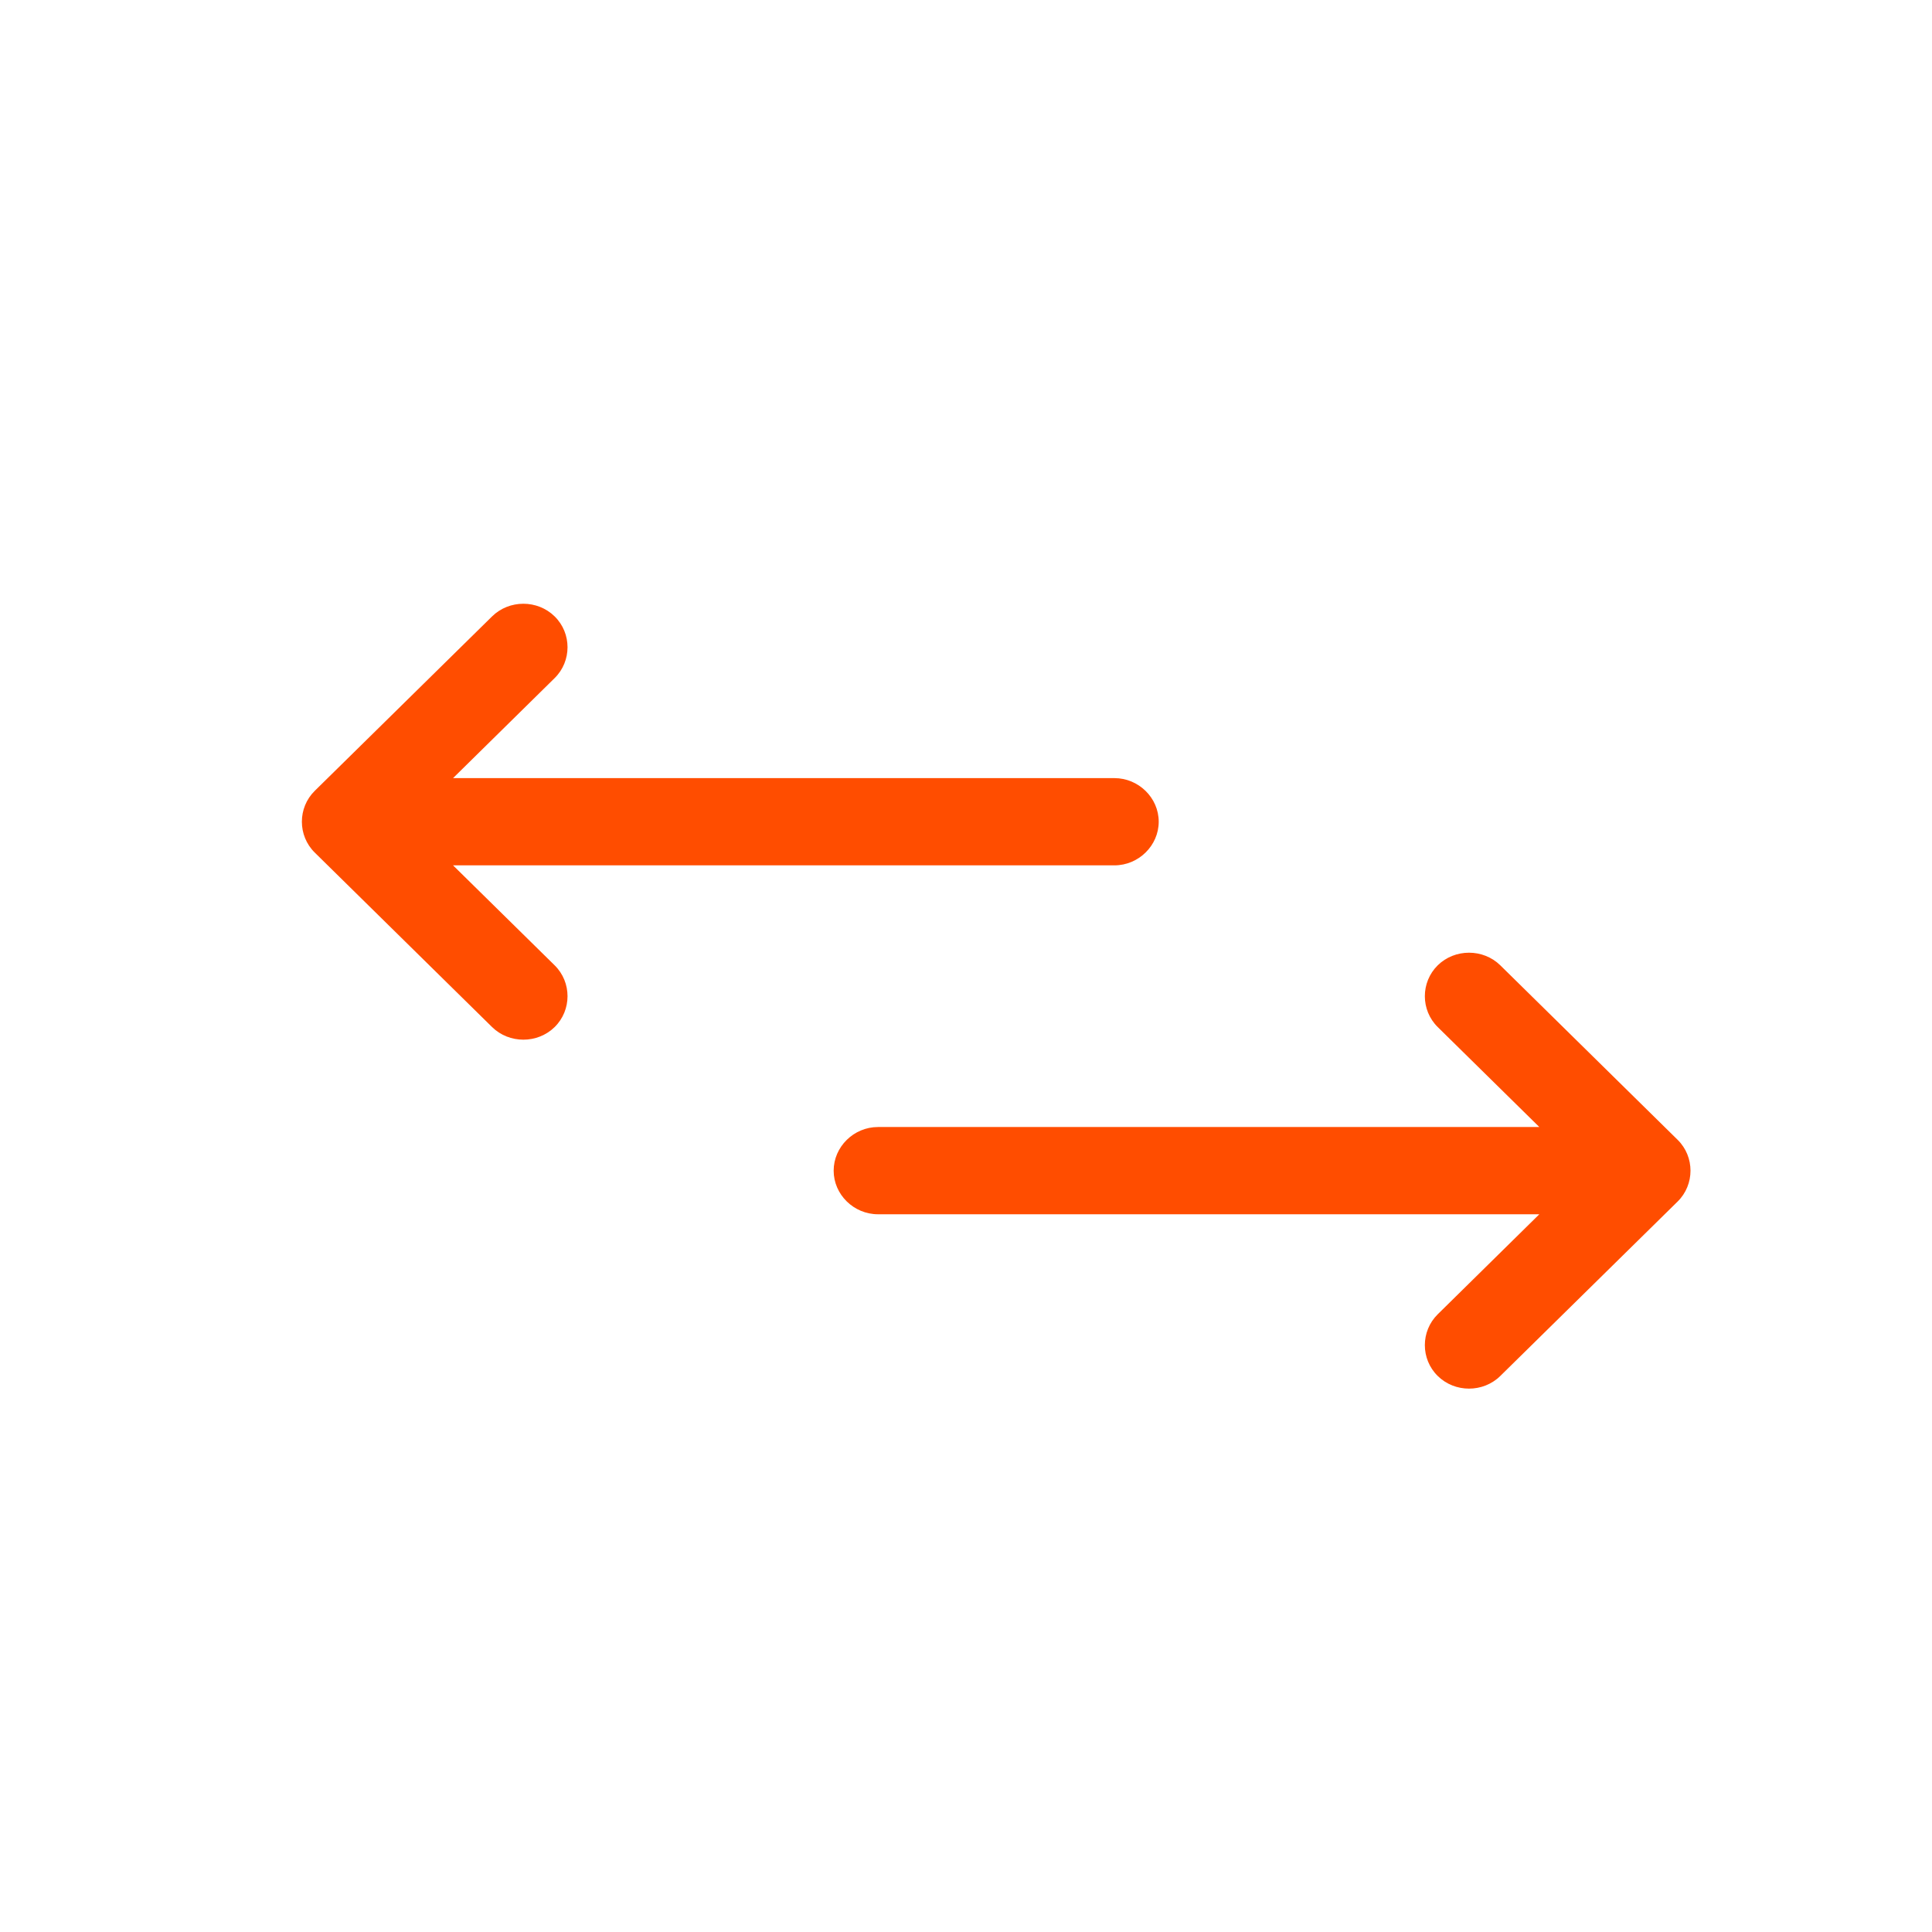 <?xml version="1.0" encoding="UTF-8"?>
<svg width="32px" height="32px" viewBox="0 0 32 32" version="1.1" xmlns="http://www.w3.org/2000/svg" xmlns:xlink="http://www.w3.org/1999/xlink">
    <title>@1.5xicon / orange / tranactions</title>
    <g id="icon-/-orange-/-tranactions" stroke="none" stroke-width="1" fill="none" fill-rule="evenodd">
        <path d="M9.187,10.21 C9.471,10.489 9.471,10.951 9.187,11.231 L7.504,12.888 L18.458,12.888 C18.859,12.888 19.192,13.215 19.192,13.61 C19.192,14.005 18.859,14.333 18.458,14.333 L7.504,14.333 L9.187,15.989 C9.471,16.269 9.471,16.731 9.187,17.011 C8.903,17.29 8.434,17.29 8.15,17.011 L5.213,14.121 C4.929,13.841 4.929,13.379 5.213,13.099 L8.15,10.21 C8.434,9.93 8.903,9.93 9.187,10.21 Z M23.813,15.989 C24.097,15.71 24.566,15.71 24.85,15.989 L27.787,18.879 C28.071,19.159 28.071,19.621 27.787,19.901 L24.85,22.79 C24.566,23.07 24.097,23.07 23.813,22.79 C23.529,22.511 23.529,22.049 23.813,21.769 L25.496,20.112 L14.542,20.112 C14.141,20.112 13.808,19.785 13.808,19.39 C13.808,18.995 14.141,18.667 14.542,18.667 L25.496,18.667 L23.813,17.011 C23.529,16.731 23.529,16.269 23.813,15.989 L23.813,15.989 Z" id="Fill-601" fill="#FF4D00"></path>
    </g>
</svg>